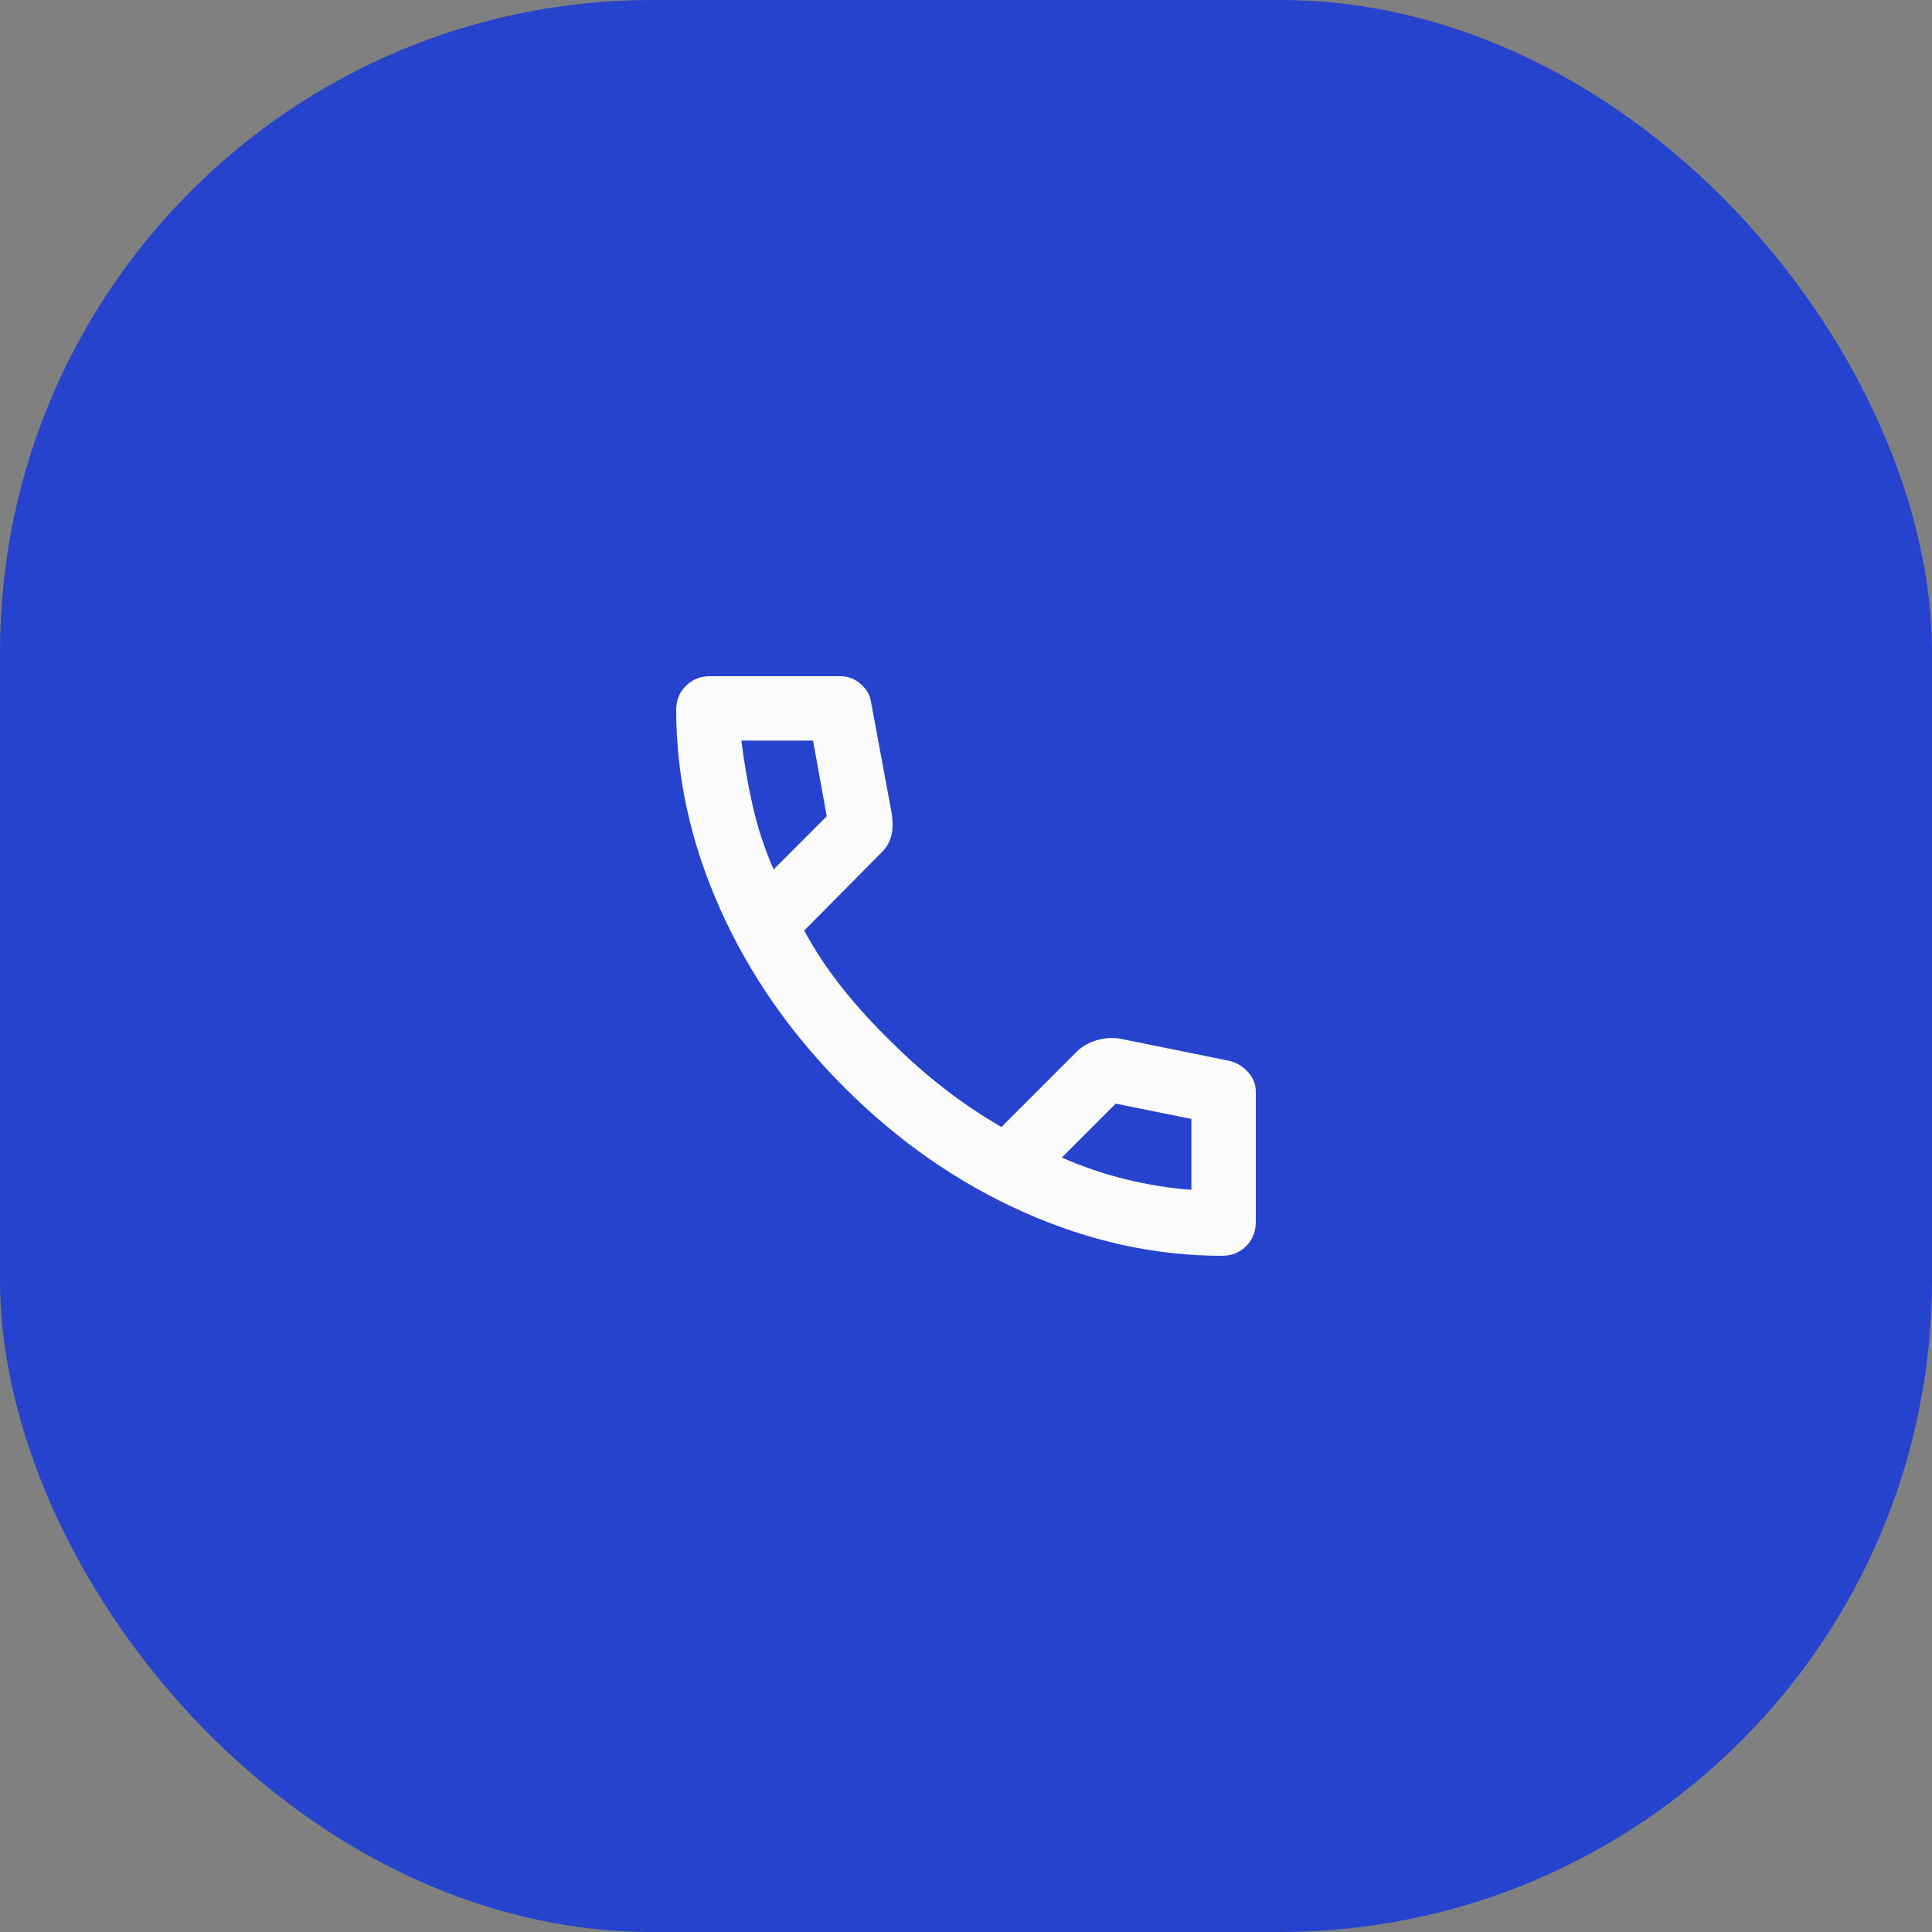 <svg width="80" height="80" viewBox="0 0 80 80" fill="none" xmlns="http://www.w3.org/2000/svg">
<rect x="0" y="0" width="80" height="80" fill="#808080" stroke="none"/>
<rect width="80" height="80" rx="27" fill="#2543CC"/>
<path d="M50.6 52C47.822 52 45.078 51.394 42.367 50.183C39.656 48.972 37.189 47.256 34.967 45.033C32.744 42.811 31.028 40.344 29.817 37.633C28.606 34.922 28 32.178 28 29.4C28 29 28.133 28.667 28.4 28.4C28.667 28.133 29 28 29.4 28H34.8C35.111 28 35.389 28.106 35.633 28.317C35.878 28.528 36.022 28.778 36.067 29.067L36.933 33.733C36.978 34.089 36.967 34.389 36.9 34.633C36.833 34.878 36.711 35.089 36.533 35.267L33.3 38.533C33.744 39.356 34.272 40.15 34.883 40.917C35.494 41.683 36.167 42.422 36.9 43.133C37.589 43.822 38.311 44.461 39.067 45.05C39.822 45.639 40.622 46.178 41.467 46.667L44.6 43.533C44.8 43.333 45.061 43.183 45.383 43.083C45.706 42.983 46.022 42.956 46.333 43L50.933 43.933C51.244 44.022 51.5 44.183 51.7 44.417C51.9 44.65 52 44.911 52 45.2V50.6C52 51 51.867 51.333 51.6 51.6C51.333 51.867 51 52 50.6 52ZM32.033 36L34.233 33.8L33.667 30.667H30.7C30.811 31.578 30.967 32.478 31.167 33.367C31.367 34.256 31.656 35.133 32.033 36ZM43.967 47.933C44.833 48.311 45.717 48.611 46.617 48.833C47.517 49.056 48.422 49.2 49.333 49.267V46.333L46.2 45.7L43.967 47.933Z" fill="#FBFBFB"/>
</svg>
